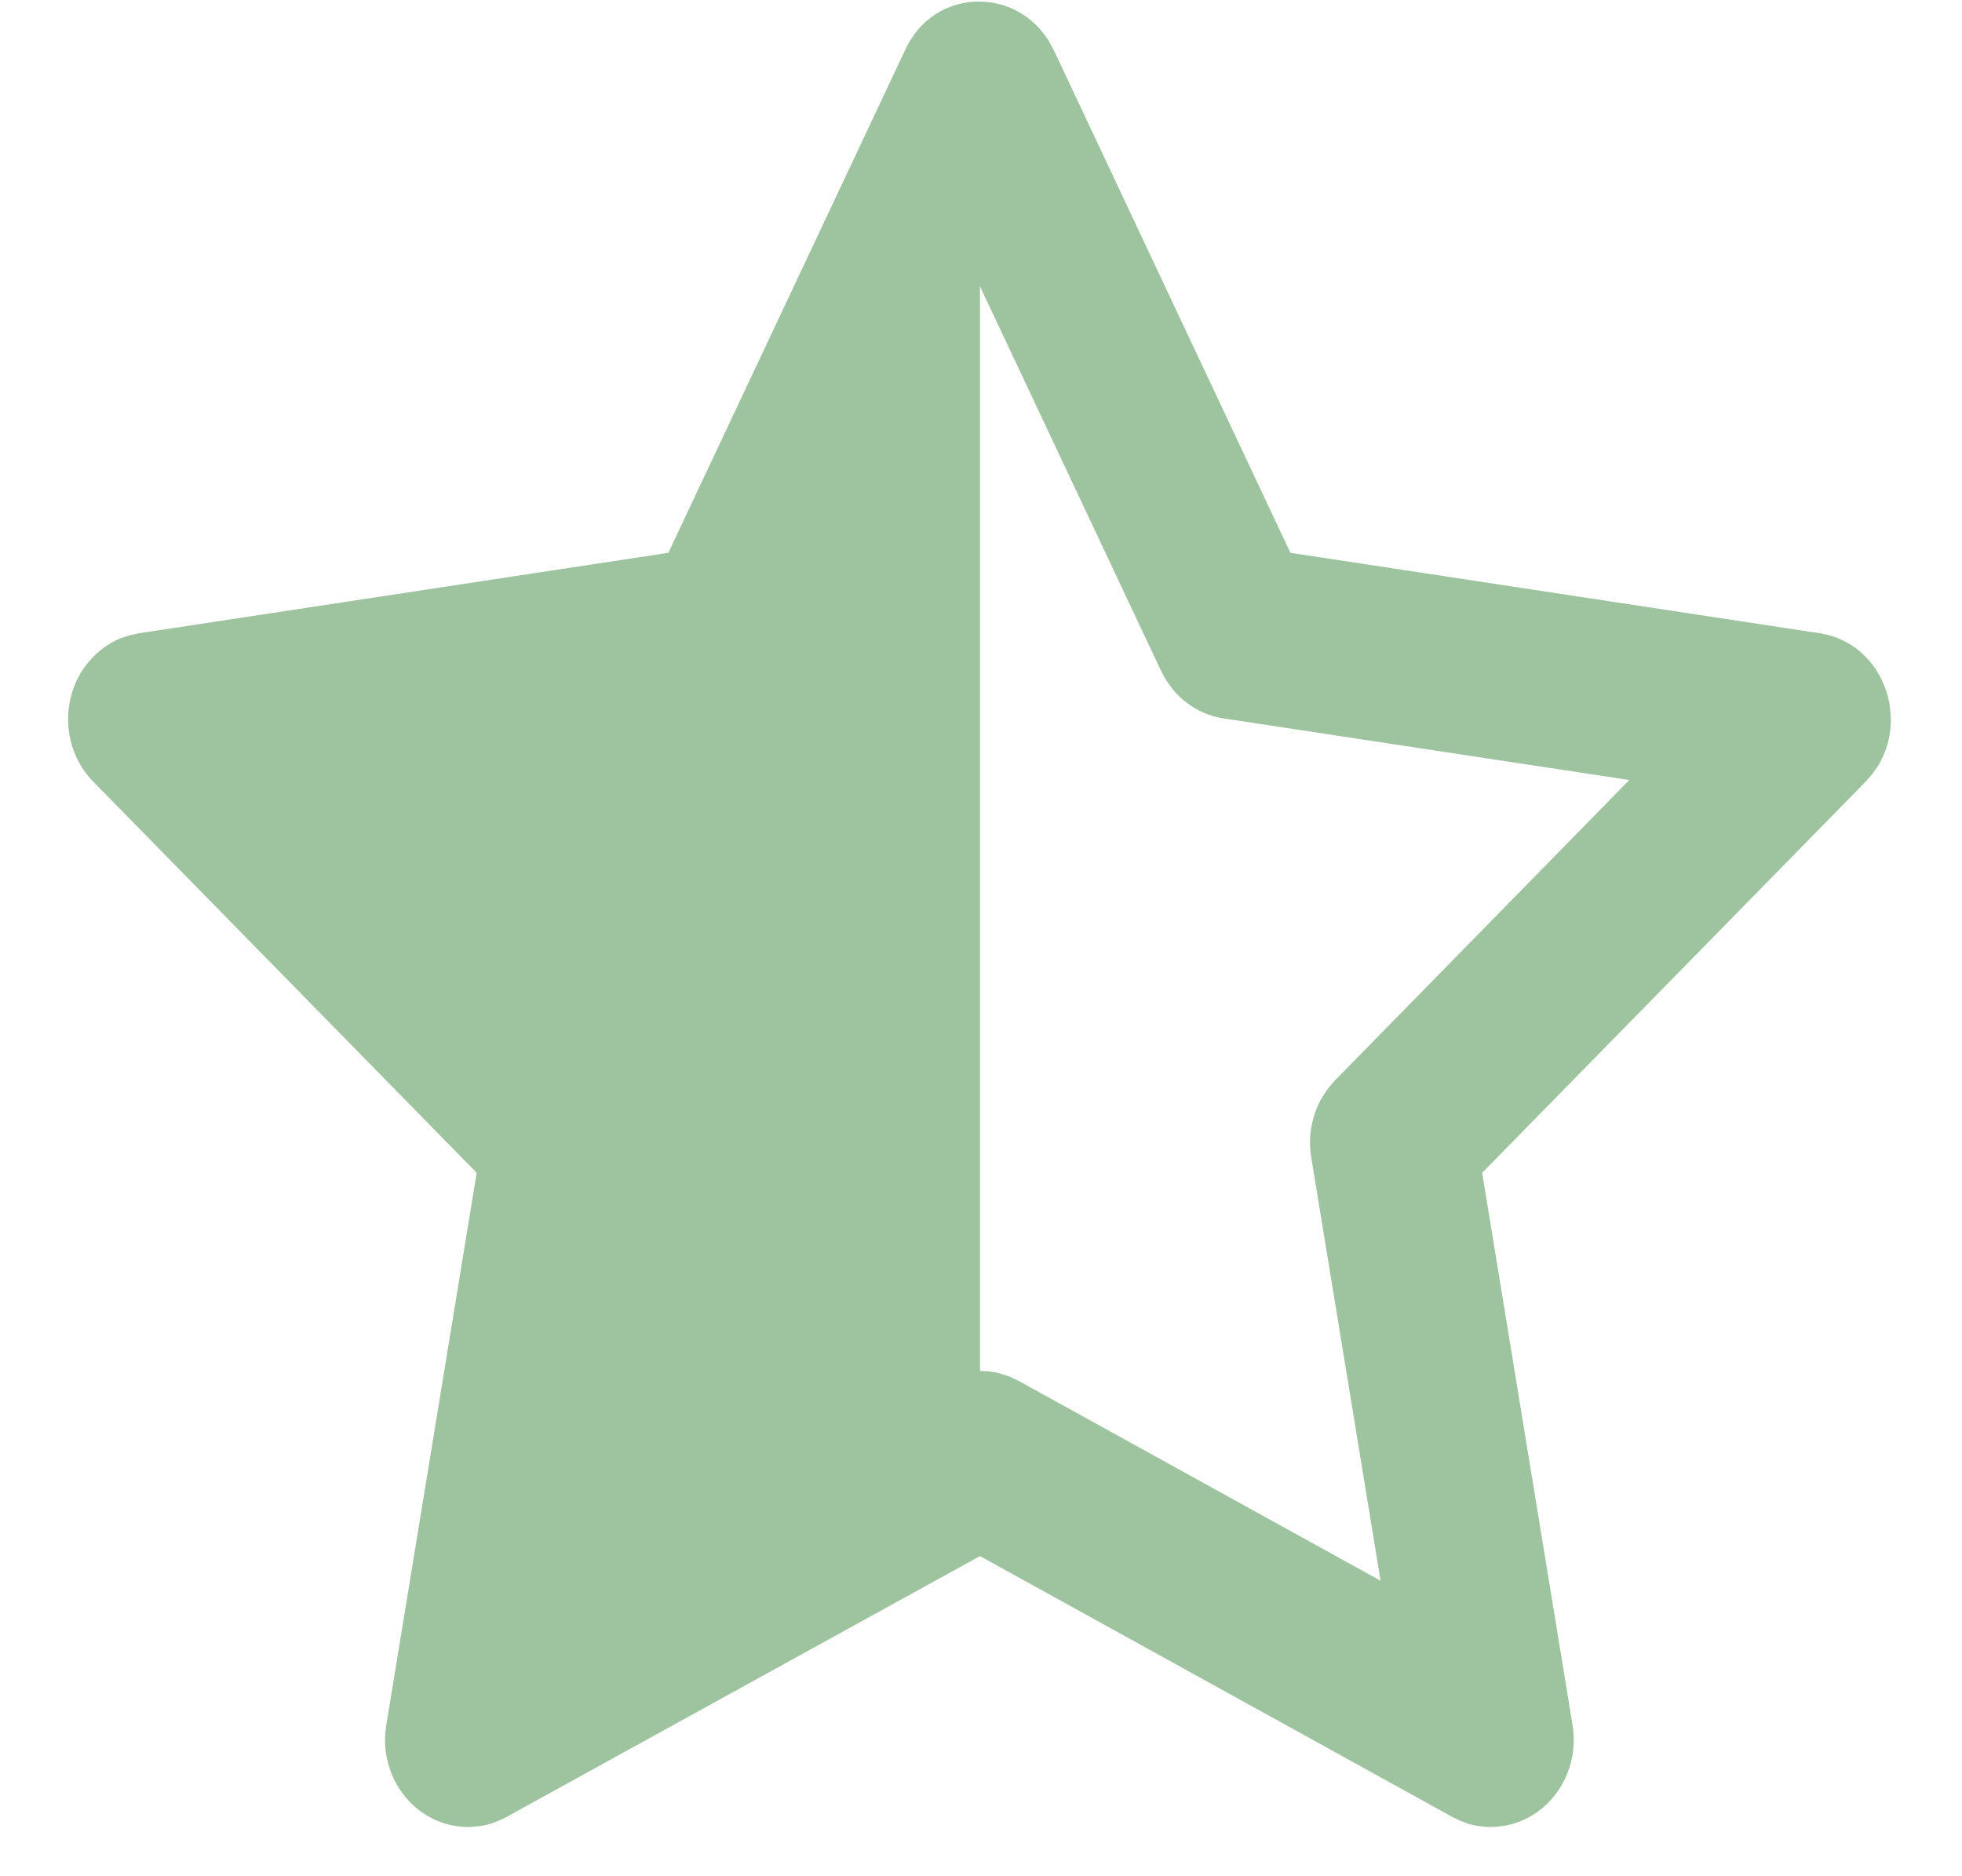 <svg width="23" height="22" viewBox="0 0 23 22" fill="none" xmlns="http://www.w3.org/2000/svg">
<path d="M11.488 0.019C11.647 0.02 11.803 0.062 11.943 0.14C12.082 0.219 12.201 0.333 12.289 0.471L12.354 0.589L15.127 6.482L21.331 7.425C22.052 7.535 22.382 8.383 22.015 8.981L21.947 9.078L21.871 9.165L17.375 13.752L18.435 20.23C18.462 20.399 18.449 20.572 18.395 20.734C18.342 20.896 18.251 21.042 18.13 21.157C18.009 21.273 17.862 21.354 17.703 21.394C17.544 21.434 17.378 21.432 17.22 21.387L17.122 21.351L17.024 21.304L11.488 18.246L5.939 21.304C5.837 21.36 5.733 21.396 5.628 21.412L5.524 21.422C5.389 21.428 5.253 21.403 5.127 21.35C5.001 21.297 4.887 21.218 4.792 21.116C4.697 21.014 4.623 20.893 4.576 20.76C4.528 20.626 4.507 20.484 4.515 20.342L4.528 20.23L5.588 13.752L1.092 9.164C0.976 9.046 0.89 8.898 0.842 8.736C0.794 8.573 0.785 8.401 0.817 8.234C0.848 8.067 0.919 7.911 1.023 7.781C1.127 7.65 1.26 7.548 1.411 7.485L1.521 7.449L1.632 7.425L7.835 6.482L10.609 0.59C10.687 0.416 10.811 0.268 10.967 0.167C11.124 0.066 11.305 0.014 11.488 0.019ZM11.488 3.357V16.075C11.567 16.075 11.645 16.085 11.721 16.104L11.833 16.141L11.942 16.192L16.184 18.535L15.371 13.568C15.331 13.323 15.378 13.07 15.504 12.859L15.572 12.758L15.652 12.666L19.1 9.146L14.344 8.424C14.108 8.388 13.894 8.264 13.741 8.074L13.67 7.975L13.611 7.867L11.488 3.357Z" fill="#9DC49F"/>
</svg>
